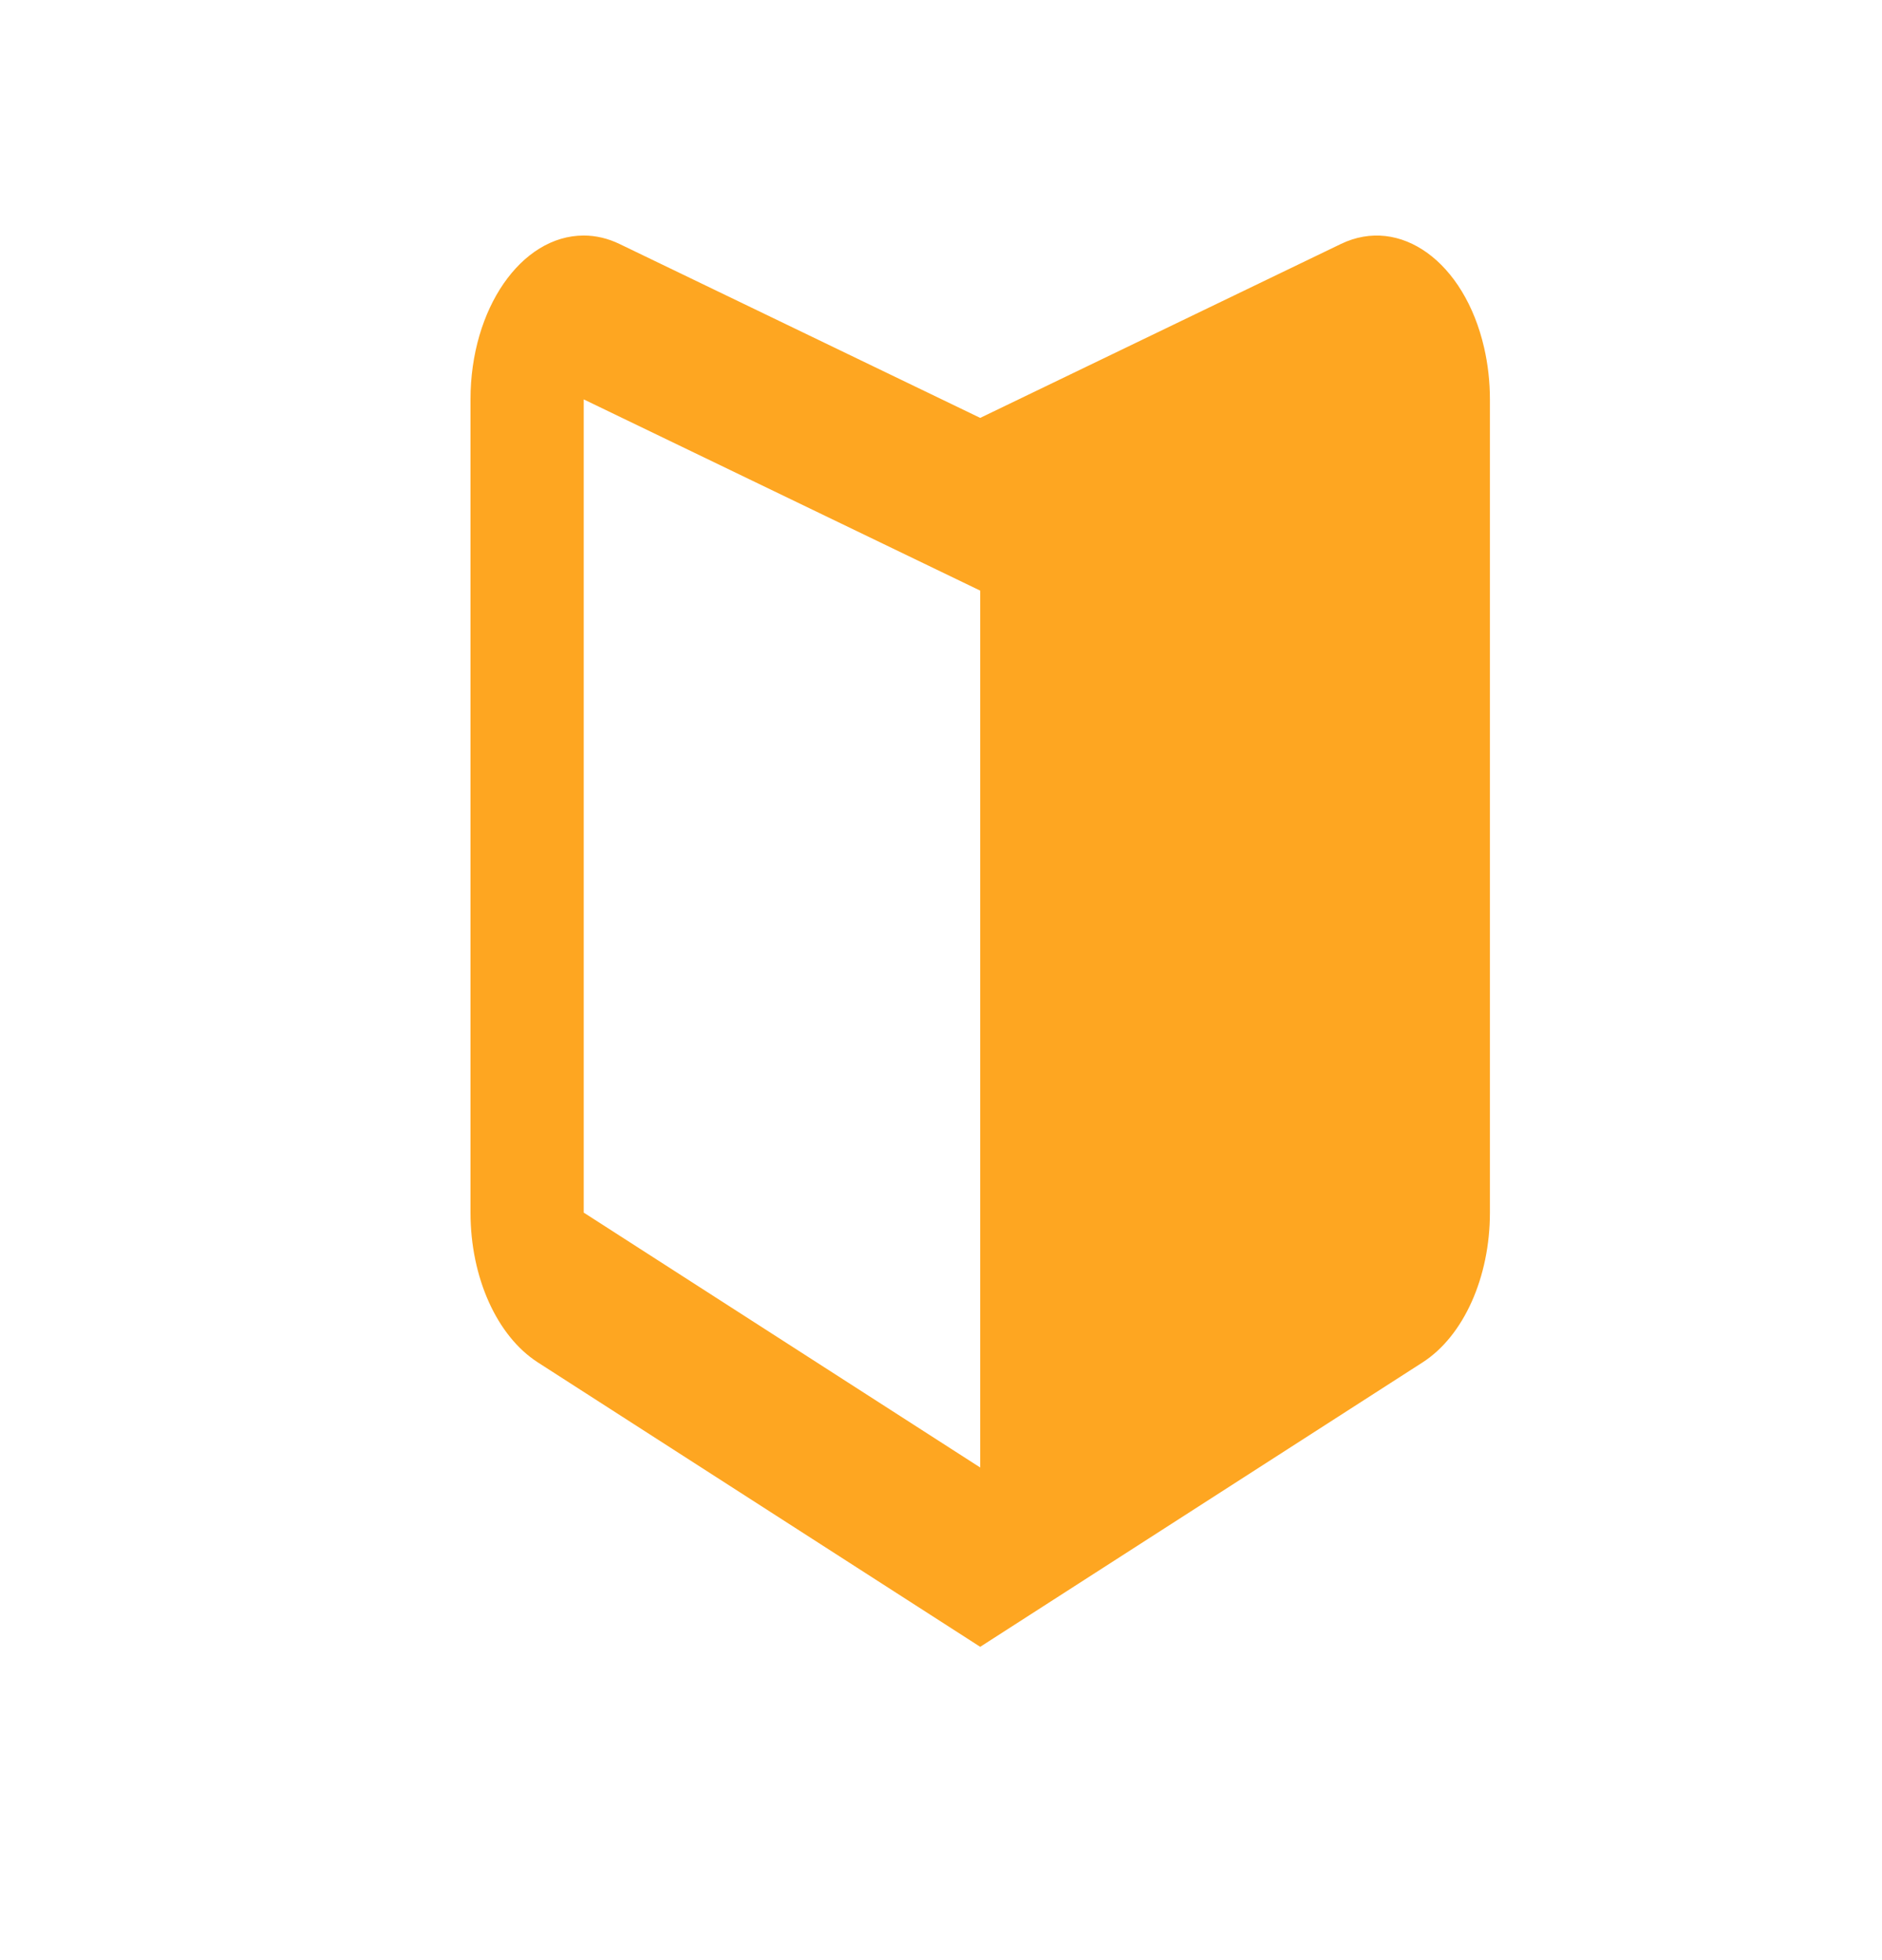<svg width="24" height="25" viewBox="0 0 24 25" fill="none" xmlns="http://www.w3.org/2000/svg">
<path d="M12.5 7.533L7.444 5.094V15.466L12.5 18.717V7.533ZM7.901 3.112L12.5 5.33L17.099 3.112C17.855 2.747 18.674 3.339 18.926 4.434C18.975 4.647 19 4.87 19 5.094V15.466C19 16.292 18.664 17.04 18.142 17.376L12.5 21.004L6.858 17.376C6.336 17.04 6 16.292 6 15.466V5.094C6 3.94 6.646 3.004 7.444 3.004C7.6 3.004 7.754 3.041 7.901 3.112Z" fill="#FEA621"/>
</svg>
